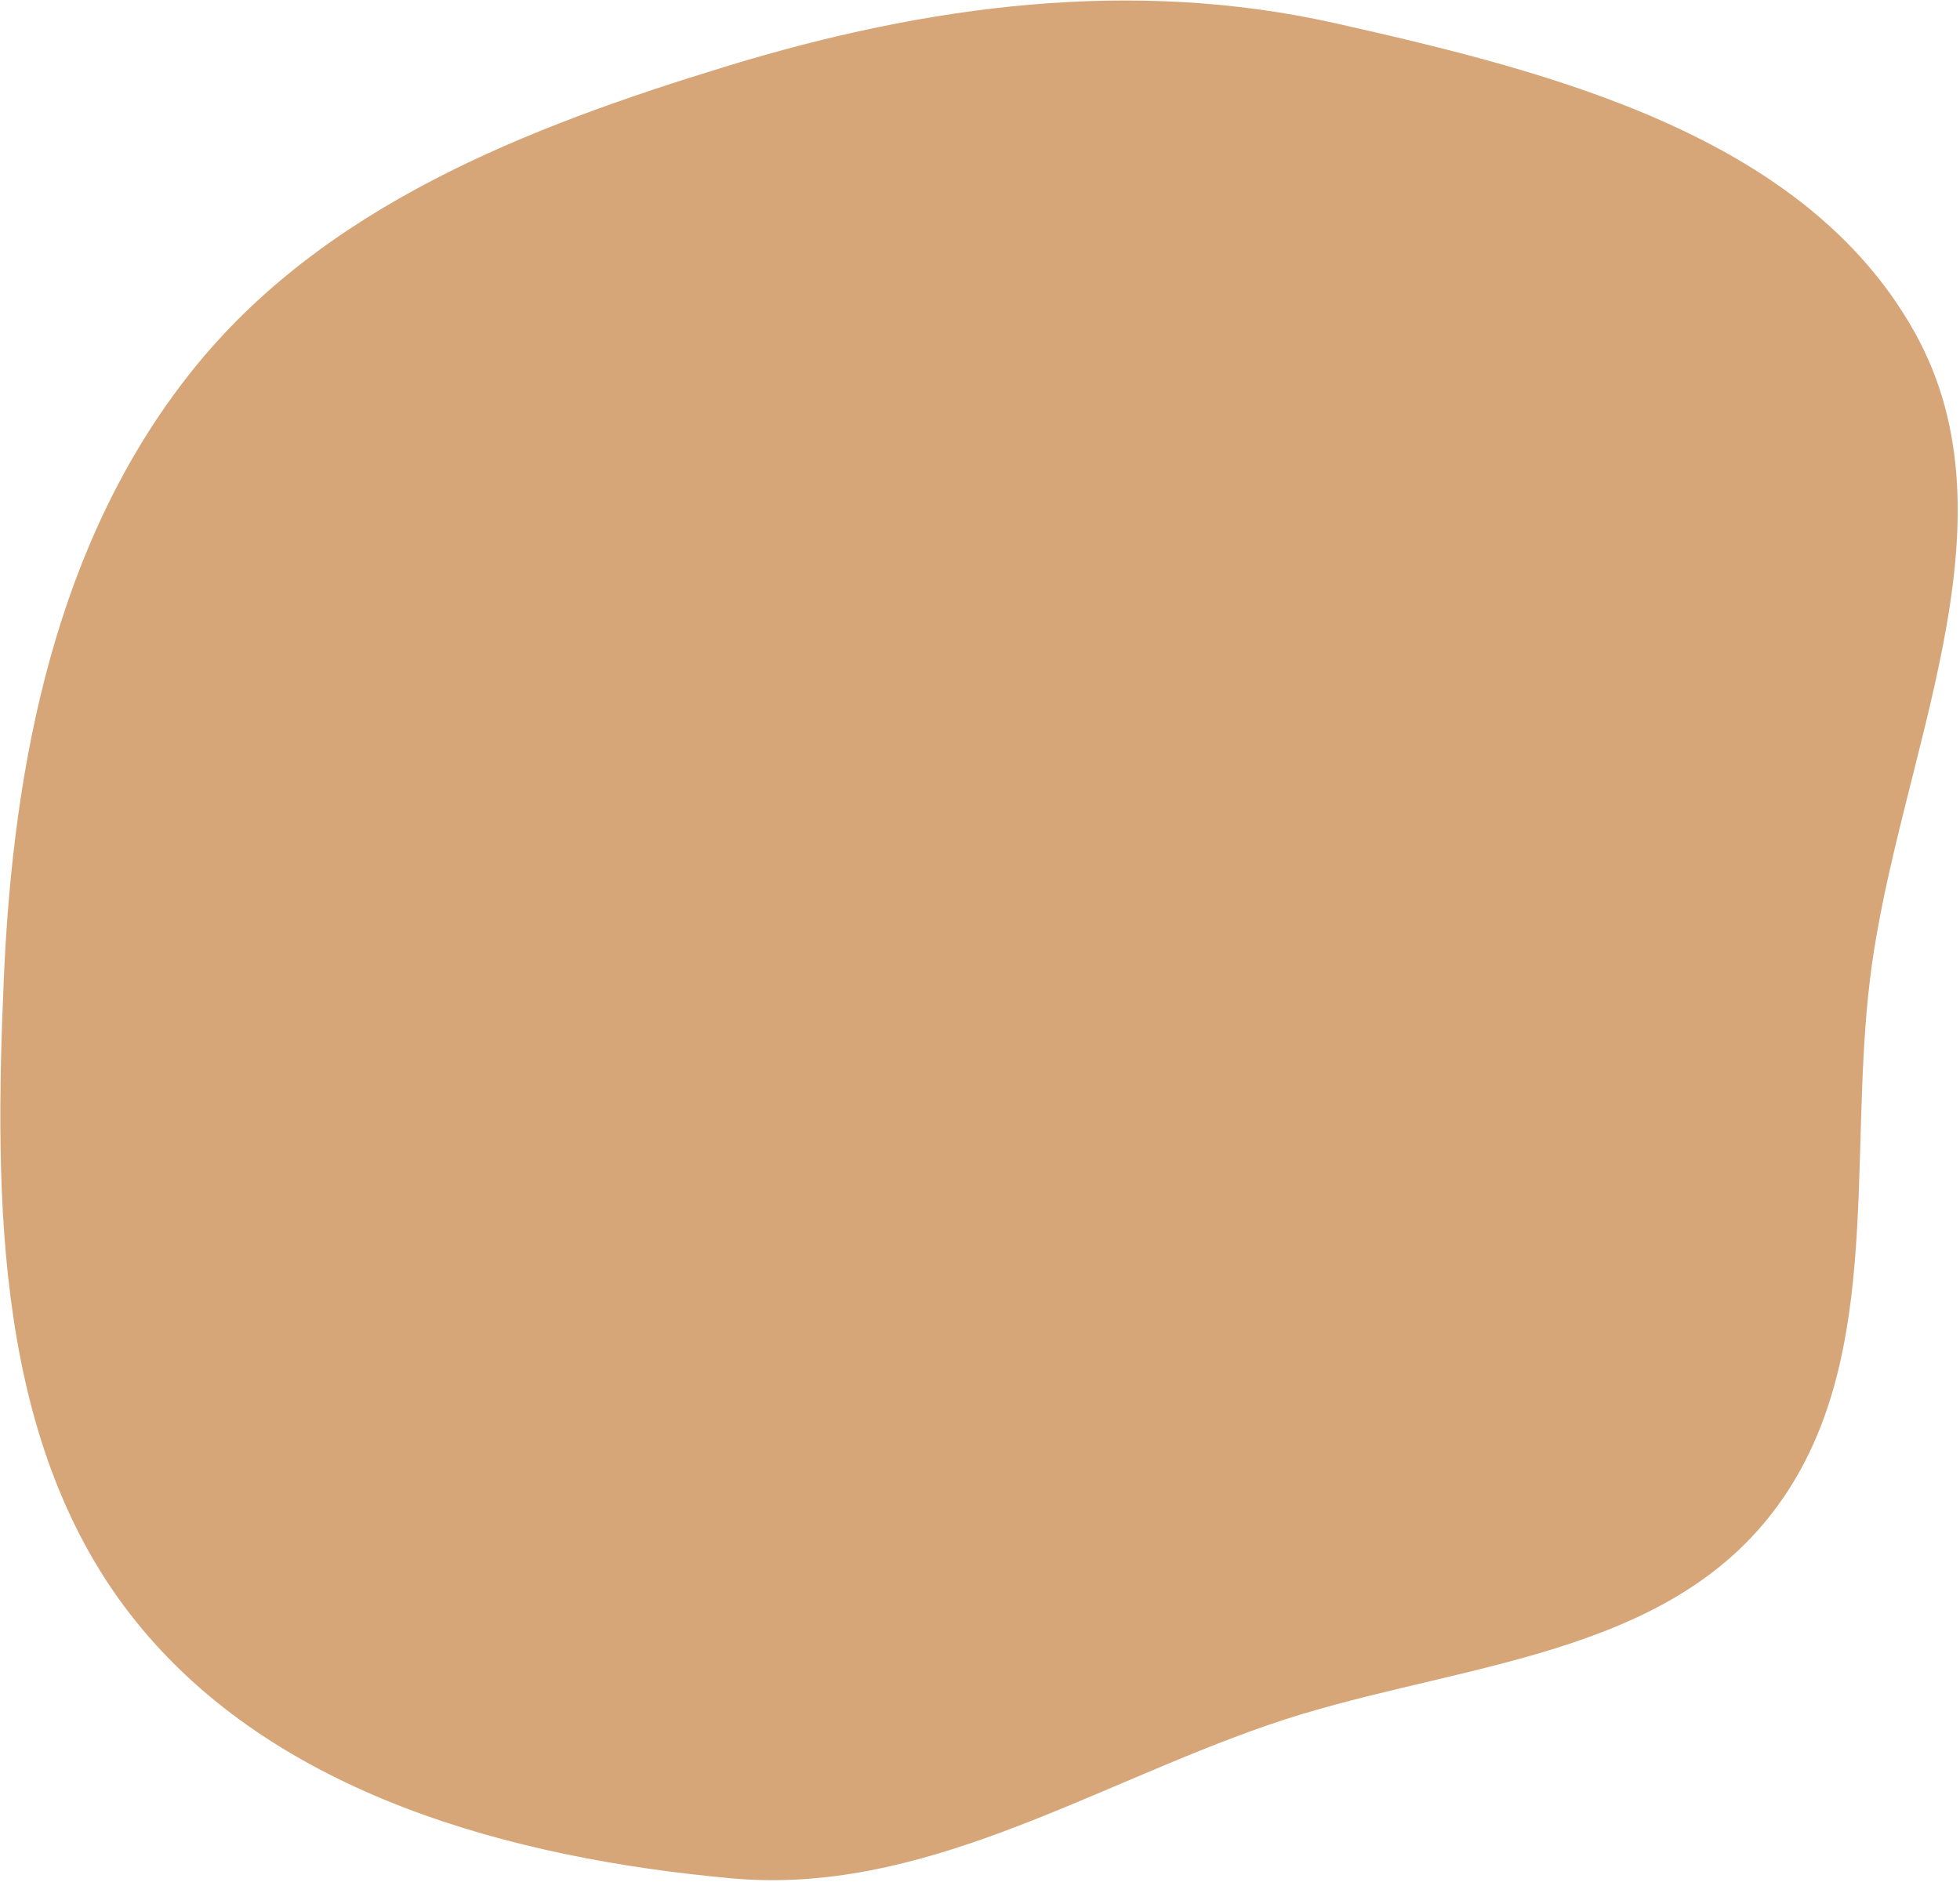 <?xml version="1.0" encoding="UTF-8"?> <svg xmlns="http://www.w3.org/2000/svg" width="733" height="704" viewBox="0 0 733 704" fill="none"> <path fill-rule="evenodd" clip-rule="evenodd" d="M699.388 365.887C690.779 435.633 705.304 513.283 661.17 567.971C617.668 621.877 539.255 622.681 473.82 645.403C406.568 668.756 344.372 709.074 273.477 702.596C191.061 695.065 103.016 671.172 51.037 606.773C-1.809 541.3 -2.218 449.636 1.455 365.577C4.99 284.664 21.084 202.538 71.469 139.128C120.635 77.251 196.811 47.632 272.407 24.58C346.742 1.913 423.459 -8.348 499.287 8.672C581.141 27.044 674.955 50.944 715.954 124.134C756.419 196.372 709.531 283.711 699.388 365.887Z" fill="#D6A679"></path> </svg> 